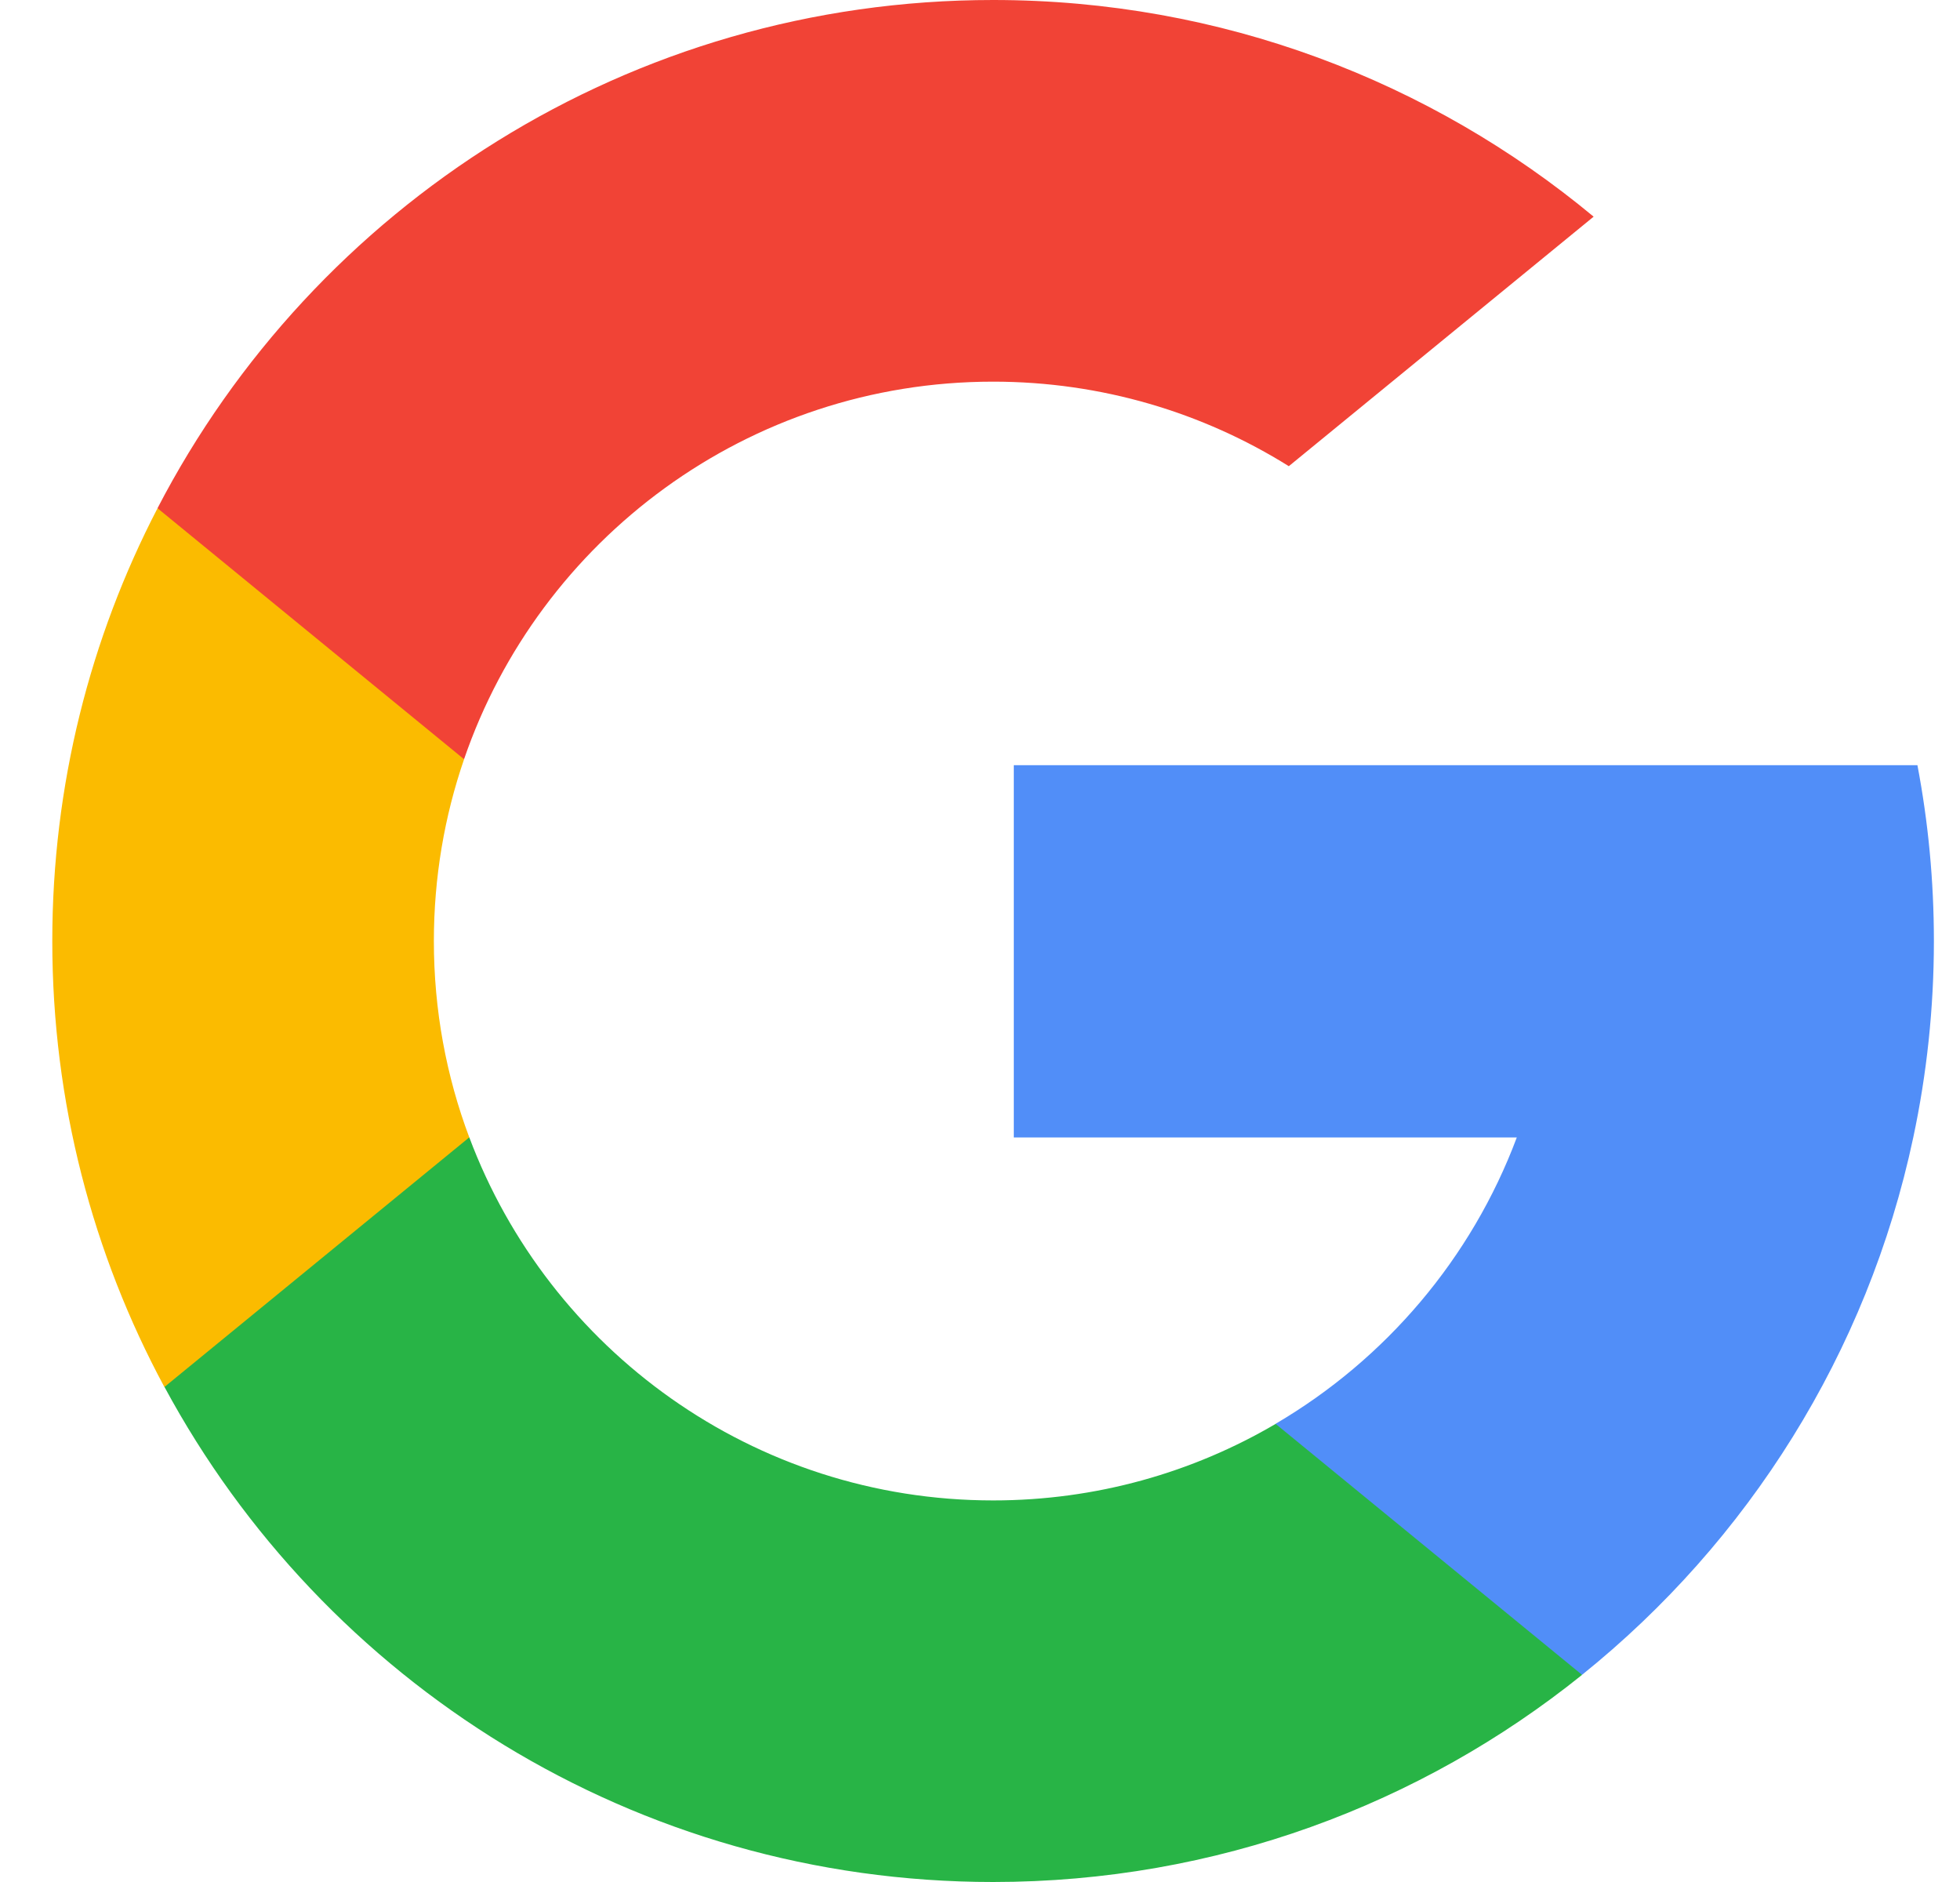 <svg xmlns="http://www.w3.org/2000/svg" width="25" height="24" viewBox="0 0 25 24" fill="none">
  <g clip-path="url(#clip0_2107_16673)">
    <path d="M5.986 14.505L5.15 17.623L2.097 17.688C1.185 15.995 0.667 14.059 0.667 12.001C0.667 10.011 1.151 8.135 2.009 6.482H2.009L4.728 6.981L5.919 9.683C5.669 10.409 5.534 11.19 5.534 12.001C5.534 12.882 5.693 13.726 5.986 14.505Z" fill="#FBBB00"/>
    <path d="M24.457 9.758C24.595 10.484 24.667 11.233 24.667 12C24.667 12.859 24.576 13.697 24.404 14.505C23.82 17.256 22.294 19.658 20.179 21.358L20.179 21.357L16.755 21.182L16.27 18.157C17.673 17.334 18.77 16.047 19.347 14.505H12.931V9.758H19.441H24.457Z" fill="#518EF8"/>
    <path d="M20.179 21.358L20.18 21.358C18.124 23.011 15.511 24 12.668 24C8.098 24 4.124 21.446 2.098 17.687L5.986 14.504C7 17.209 9.609 19.134 12.668 19.134C13.982 19.134 15.214 18.778 16.271 18.158L20.179 21.358Z" fill="#28B446"/>
    <path d="M20.327 2.763L16.439 5.945C15.345 5.262 14.052 4.867 12.667 4.867C9.539 4.867 6.881 6.88 5.919 9.682L2.009 6.481H2.009C4.006 2.631 8.029 0 12.667 0C15.579 0 18.248 1.037 20.327 2.763Z" fill="#F14336"/>
  </g>
  <defs>
    <clipPath id="clip0_2107_16673">
      <rect width="24" height="24" fill="white" transform="translate(0.667)"/>
    </clipPath>
  </defs>
</svg>